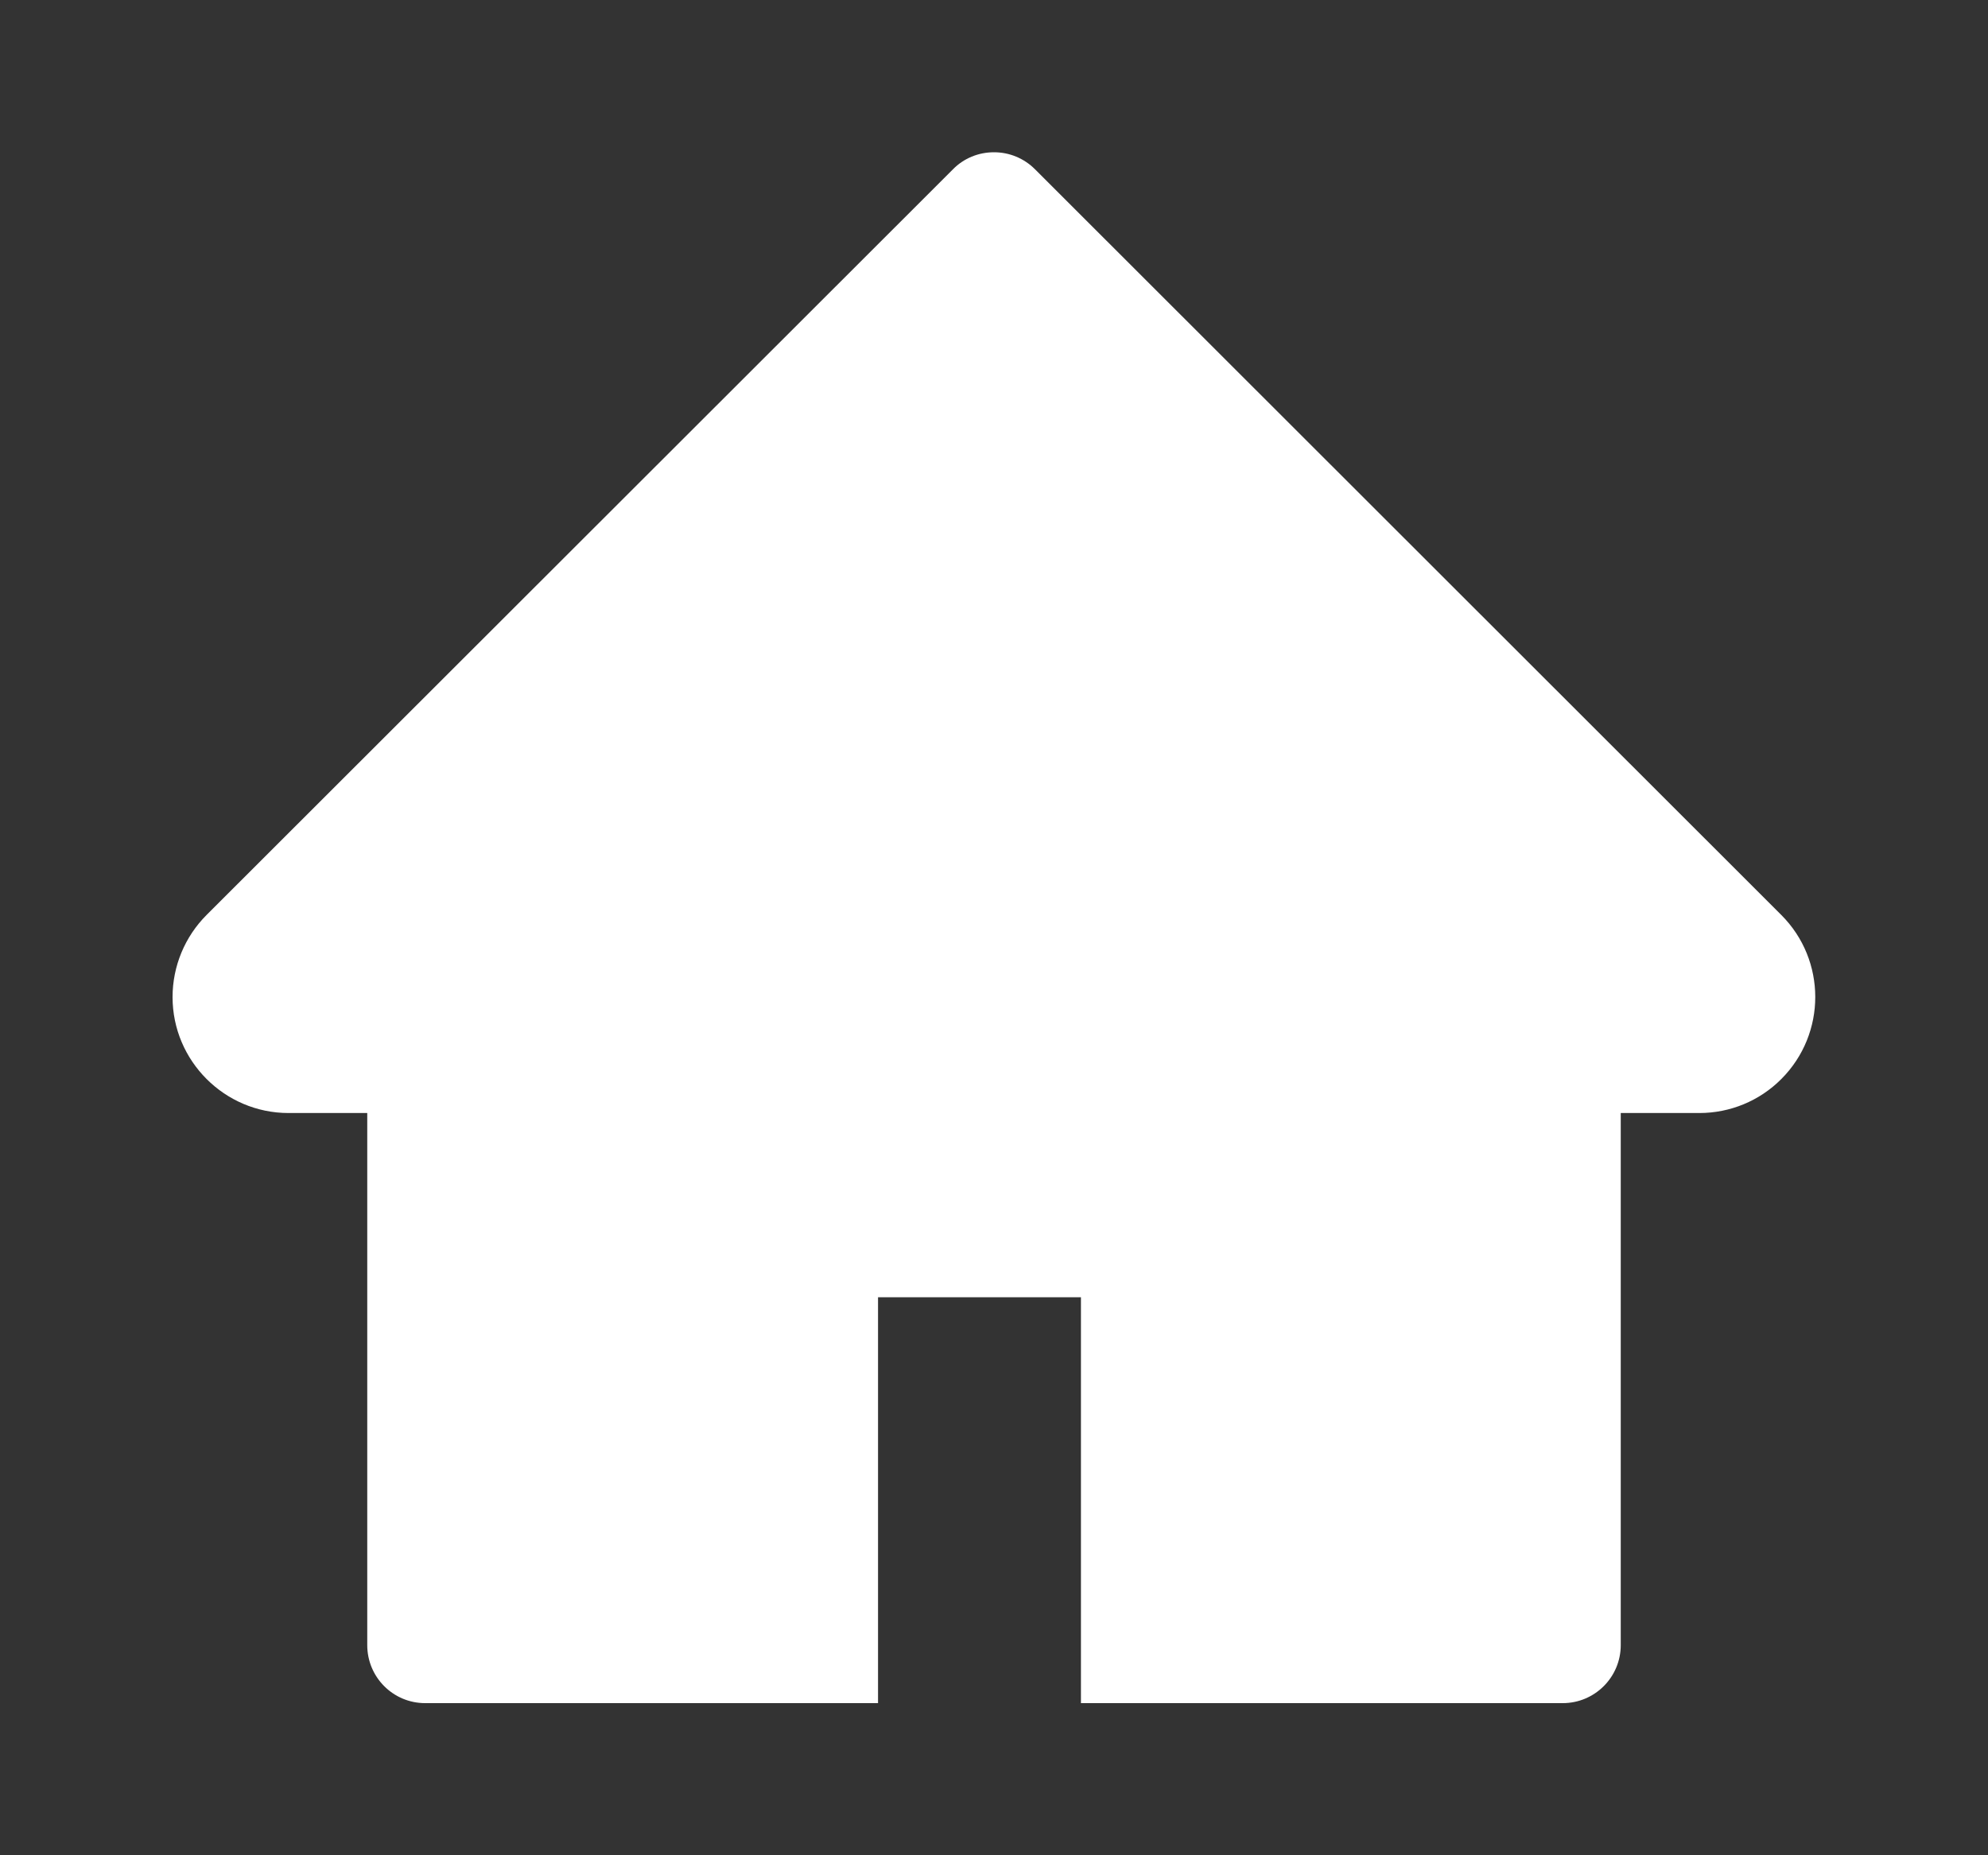 <svg width="15" height="14" viewBox="0 0 15 14" fill="none" xmlns="http://www.w3.org/2000/svg">
<rect x="0" y="0" width="15" height="14" fill="#333333" stroke="none"/>
<g id="wrapper">
<path id="Union" d="M13.44 6.904L7.809 1.277C7.768 1.236 7.72 1.204 7.667 1.182C7.614 1.16 7.557 1.149 7.5 1.149C7.442 1.149 7.385 1.16 7.332 1.182C7.279 1.204 7.231 1.236 7.191 1.277L1.559 6.904C1.395 7.068 1.302 7.291 1.302 7.524C1.302 8.006 1.695 8.399 2.177 8.399H2.771V12.414C2.771 12.656 2.966 12.852 3.208 12.852H6.625V9.789H8.156V12.852H11.791C12.033 12.852 12.229 12.656 12.229 12.414V8.399H12.822C13.055 8.399 13.277 8.307 13.441 8.142C13.782 7.8 13.782 7.246 13.44 6.904Z" fill="white"/>
</g>
</svg>
